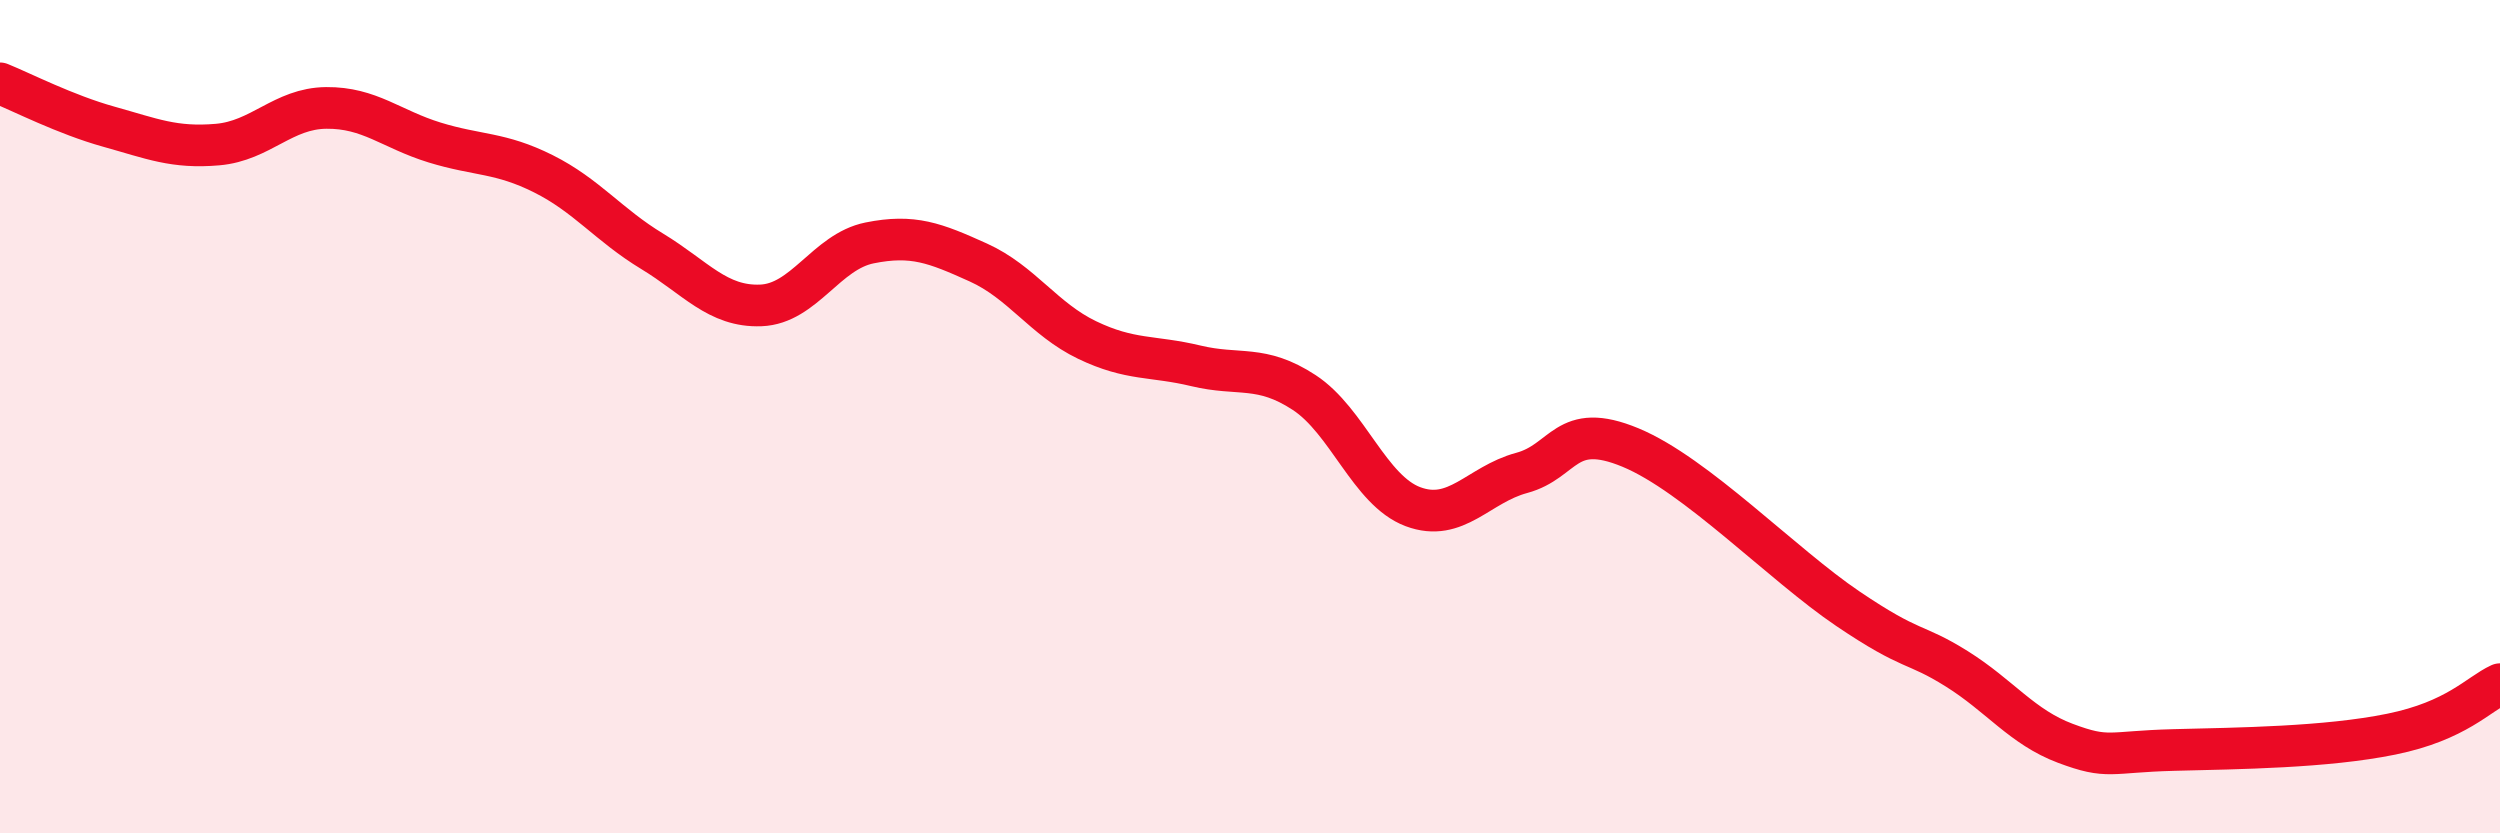 
    <svg width="60" height="20" viewBox="0 0 60 20" xmlns="http://www.w3.org/2000/svg">
      <path
        d="M 0,2 C 0.52,2.21 1.57,2.75 2.61,3.04 C 3.65,3.33 4.18,3.56 5.22,3.47 C 6.26,3.38 6.79,2.6 7.83,2.59 C 8.87,2.58 9.39,3.1 10.43,3.42 C 11.47,3.74 12,3.65 13.04,4.17 C 14.08,4.69 14.61,5.4 15.65,6.03 C 16.69,6.66 17.22,7.37 18.26,7.33 C 19.3,7.29 19.83,6.04 20.87,5.83 C 21.91,5.62 22.44,5.83 23.48,6.3 C 24.52,6.77 25.05,7.66 26.09,8.16 C 27.13,8.66 27.66,8.53 28.7,8.78 C 29.74,9.03 30.26,8.74 31.3,9.42 C 32.34,10.1 32.87,11.77 33.91,12.16 C 34.95,12.55 35.48,11.63 36.52,11.35 C 37.56,11.07 37.56,10.09 39.13,10.74 C 40.7,11.39 42.78,13.55 44.35,14.61 C 45.92,15.67 45.92,15.4 46.96,16.05 C 48,16.7 48.53,17.45 49.57,17.84 C 50.61,18.23 50.61,18.04 52.17,18 C 53.73,17.96 55.82,17.94 57.39,17.62 C 58.96,17.3 59.48,16.66 60,16.42L60 20L0 20Z"
        fill="#EB0A25"
        opacity="0.1"
        stroke-linecap="round"
        stroke-linejoin="round"
      />
      <path
        d="M 0,2 C 0.52,2.21 1.57,2.75 2.61,3.04 C 3.65,3.33 4.18,3.56 5.22,3.47 C 6.26,3.38 6.79,2.6 7.83,2.59 C 8.87,2.58 9.39,3.1 10.43,3.42 C 11.47,3.74 12,3.65 13.04,4.17 C 14.08,4.69 14.61,5.4 15.65,6.03 C 16.69,6.66 17.22,7.37 18.26,7.33 C 19.3,7.29 19.83,6.04 20.87,5.83 C 21.91,5.62 22.44,5.83 23.48,6.3 C 24.52,6.77 25.05,7.66 26.09,8.16 C 27.13,8.66 27.66,8.53 28.7,8.78 C 29.74,9.03 30.26,8.74 31.3,9.42 C 32.34,10.1 32.87,11.77 33.91,12.16 C 34.95,12.55 35.48,11.63 36.52,11.35 C 37.56,11.07 37.56,10.09 39.13,10.74 C 40.7,11.39 42.78,13.55 44.35,14.61 C 45.92,15.67 45.92,15.4 46.96,16.05 C 48,16.7 48.53,17.45 49.57,17.84 C 50.61,18.23 50.61,18.04 52.17,18 C 53.73,17.96 55.82,17.94 57.39,17.62 C 58.96,17.3 59.48,16.66 60,16.42"
        stroke="#EB0A25"
        stroke-width="1"
        fill="none"
        stroke-linecap="round"
        stroke-linejoin="round"
      />
    </svg>
  